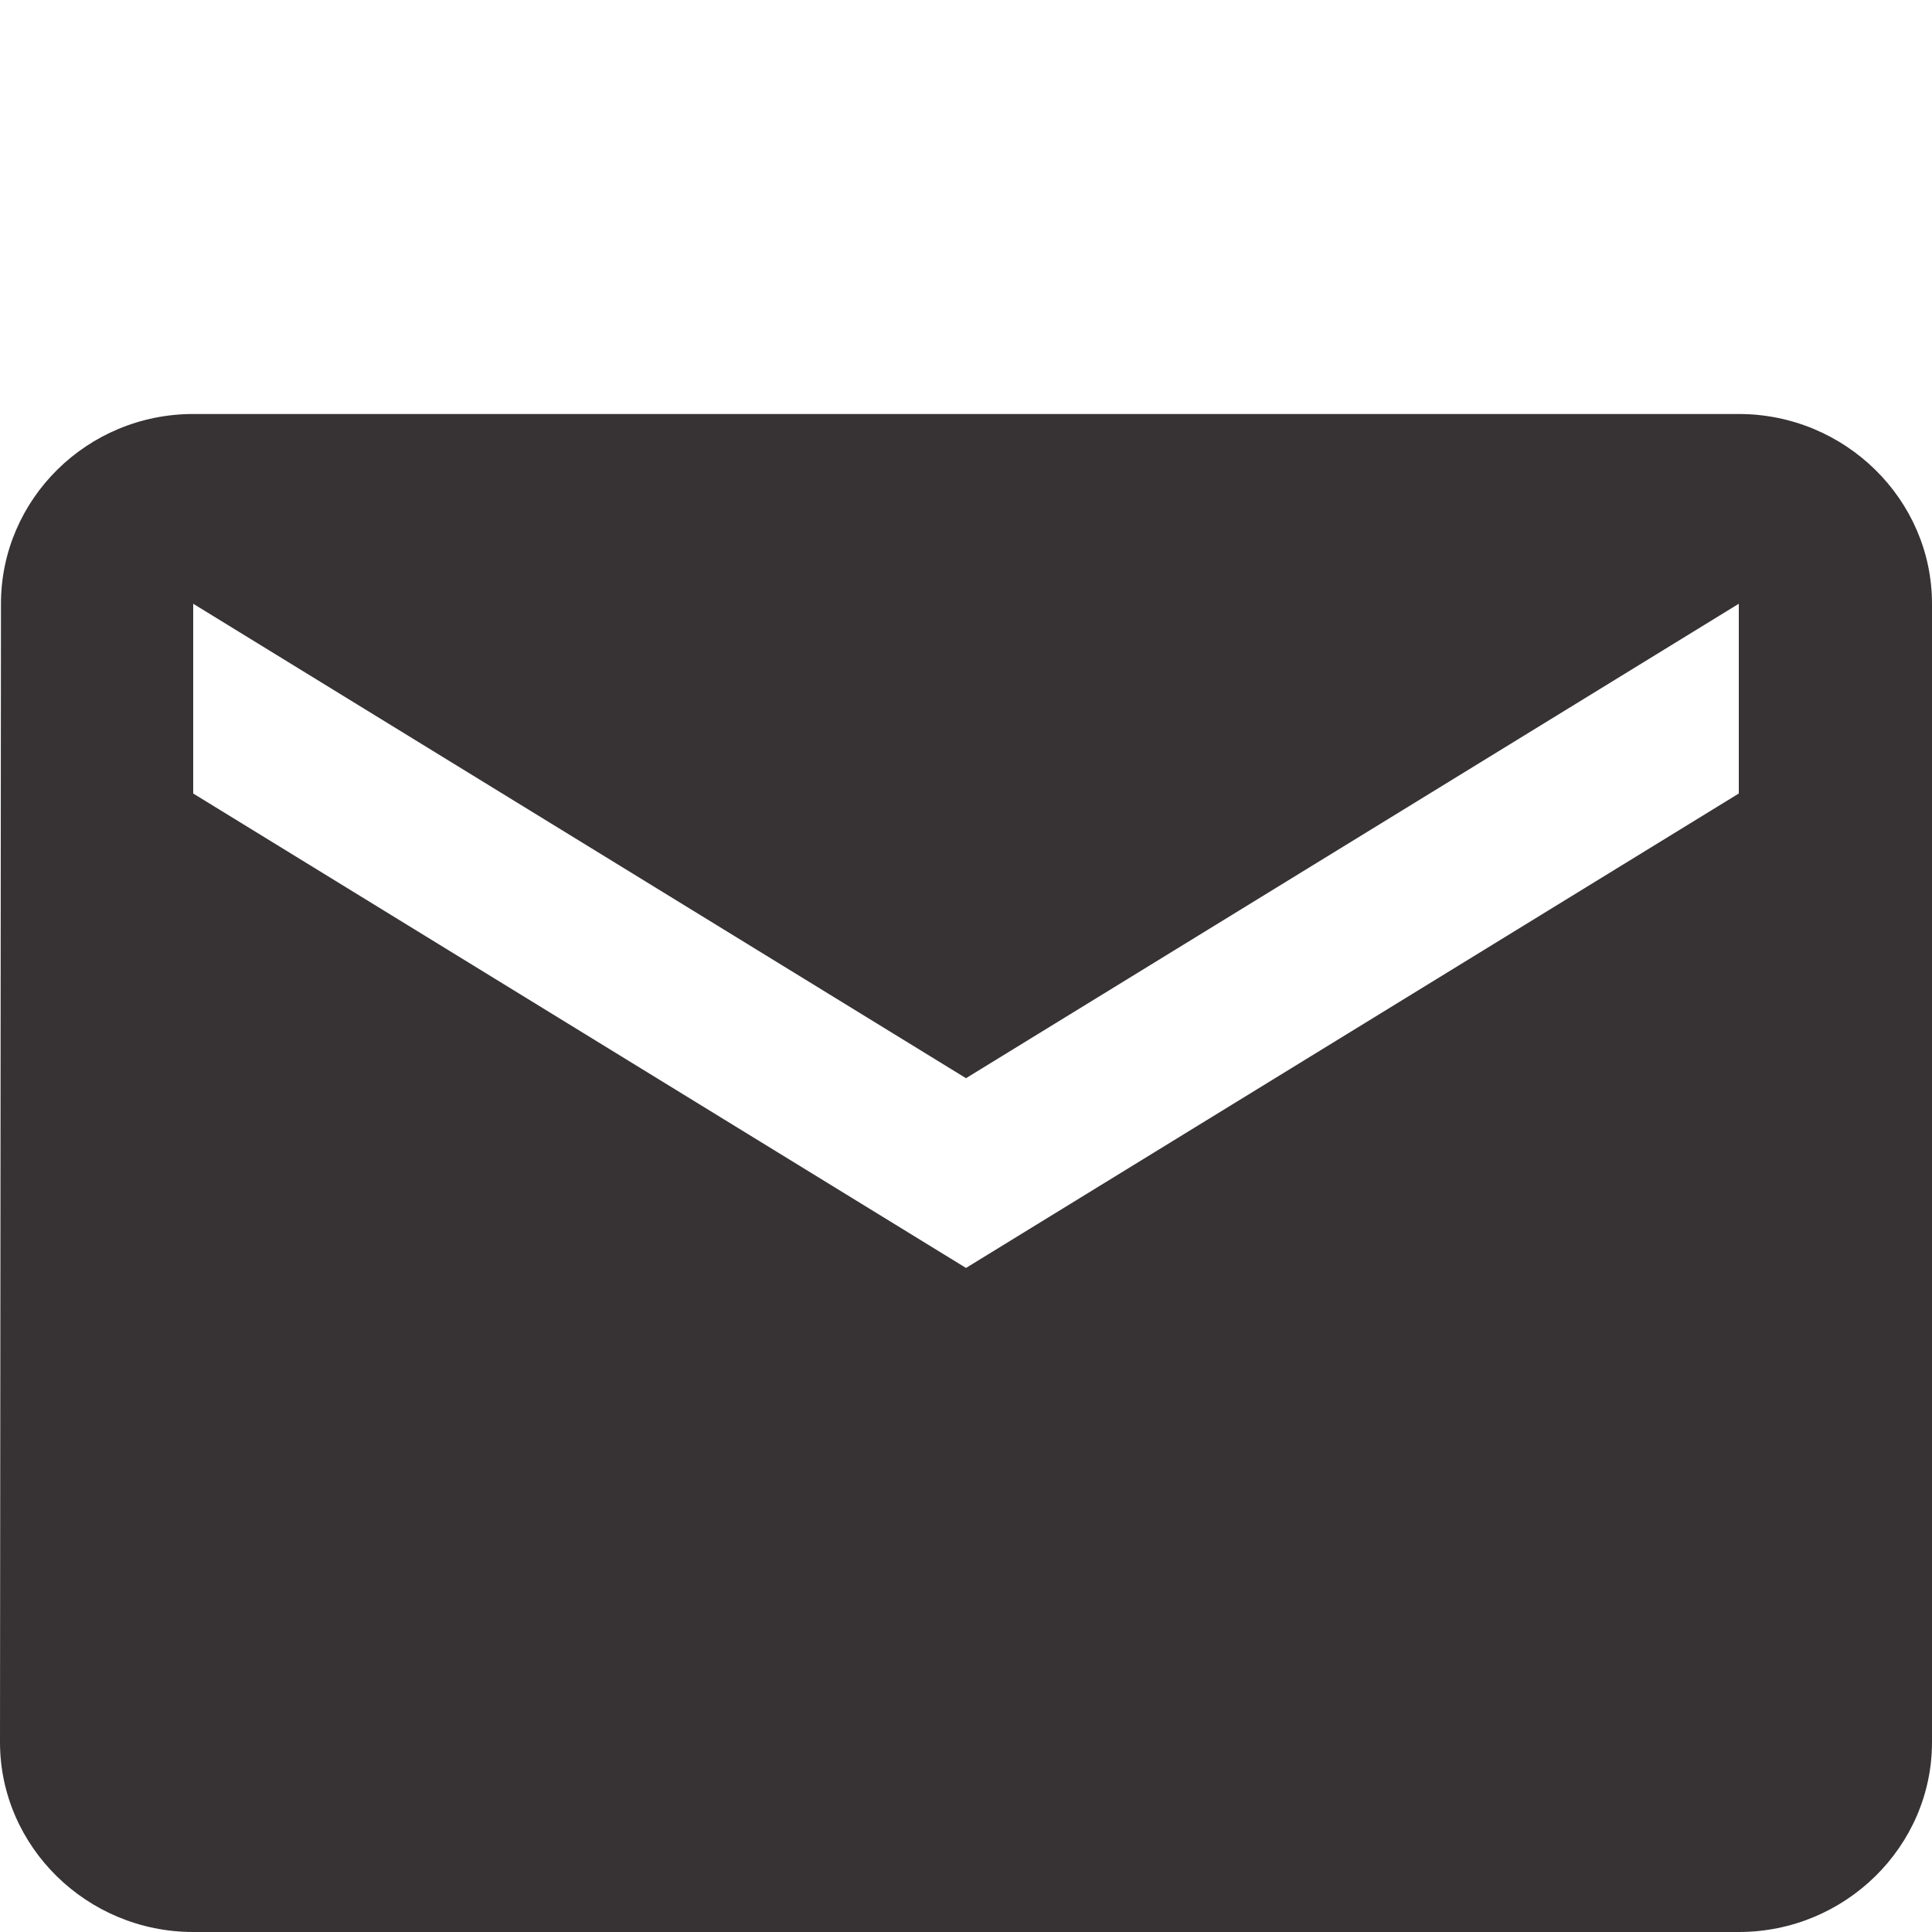 <?xml version="1.0" encoding="utf-8"?>
<!-- Generator: Adobe Illustrator 16.0.0, SVG Export Plug-In . SVG Version: 6.00 Build 0)  -->
<!DOCTYPE svg PUBLIC "-//W3C//DTD SVG 1.1//EN" "http://www.w3.org/Graphics/SVG/1.1/DTD/svg11.dtd">
<svg version="1.1" id="Layer_1" xmlns="http://www.w3.org/2000/svg" xmlns:xlink="http://www.w3.org/1999/xlink" x="0px" y="0px"
	 width="14px" height="14px" viewBox="0 0 14 14" enable-background="new 0 0 14 14" xml:space="preserve">
<path fill="#373334" d="M12.6,3H1.4C0.63,3,0.007,3.619,0.007,4.375L0,12.625C0,13.381,0.63,14,1.4,14h11.2
	c0.771,0,1.4-0.619,1.4-1.375v-8.25C14,3.619,13.37,3,12.6,3z M12.6,5.75L7,9.188L1.4,5.75V4.375L7,7.813l5.6-3.438V5.75z"/>
</svg>
